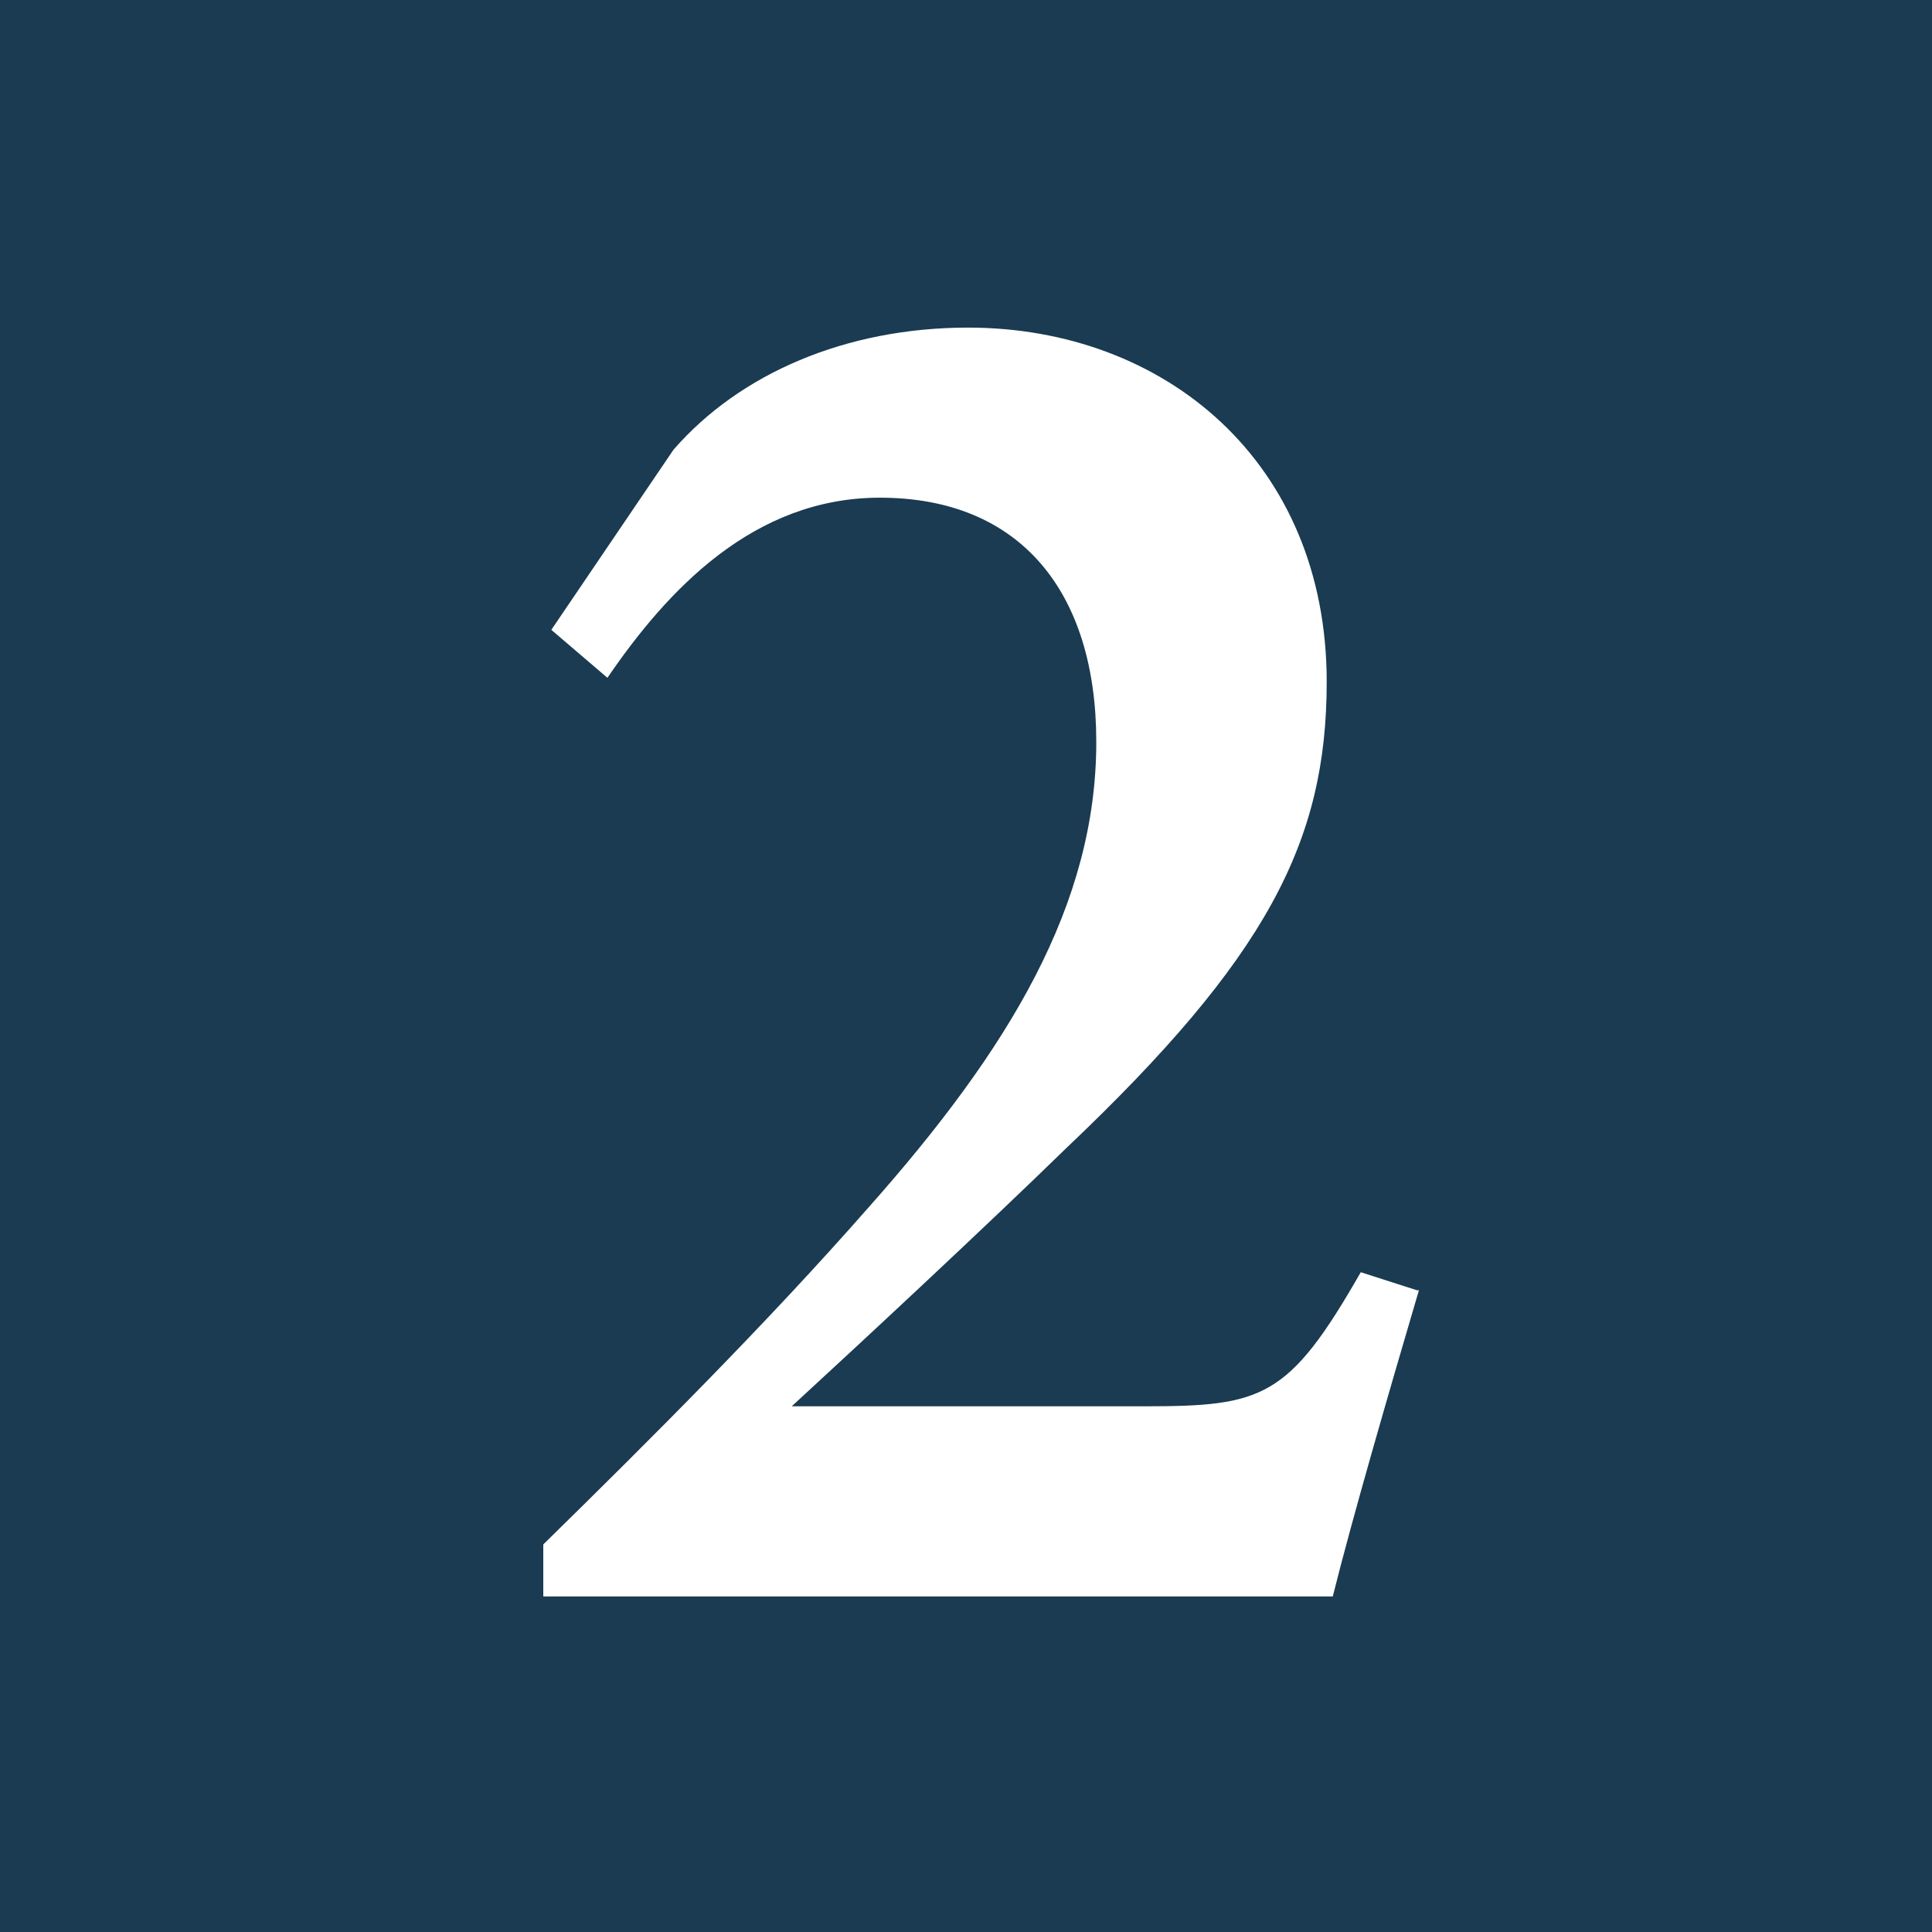 <svg width="30" height="30" viewBox="0 0 30 30" fill="none" xmlns="http://www.w3.org/2000/svg">
<path d="M30 0H0V30H30V0Z" fill="#1A3B51"/>
<path d="M22.033 20.035C21.566 21.62 21.006 23.547 20.695 24.79H8.436V23.982C10.116 22.335 11.921 20.532 13.476 18.761C15.685 16.275 17.023 14.037 17.023 11.52C17.023 9.189 15.841 7.728 13.663 7.728C11.703 7.728 10.365 9.158 9.432 10.525L8.561 9.78L10.458 6.983C11.485 5.802 13.134 5.087 15.032 5.087C18.081 5.087 20.601 7.169 20.601 10.588C20.601 13.074 19.668 14.876 16.557 17.828C15.312 19.041 13.476 20.75 12.294 21.837H17.77C19.606 21.837 20.01 21.713 21.13 19.755L22.002 20.035H22.033Z" fill="white"/>
</svg>
